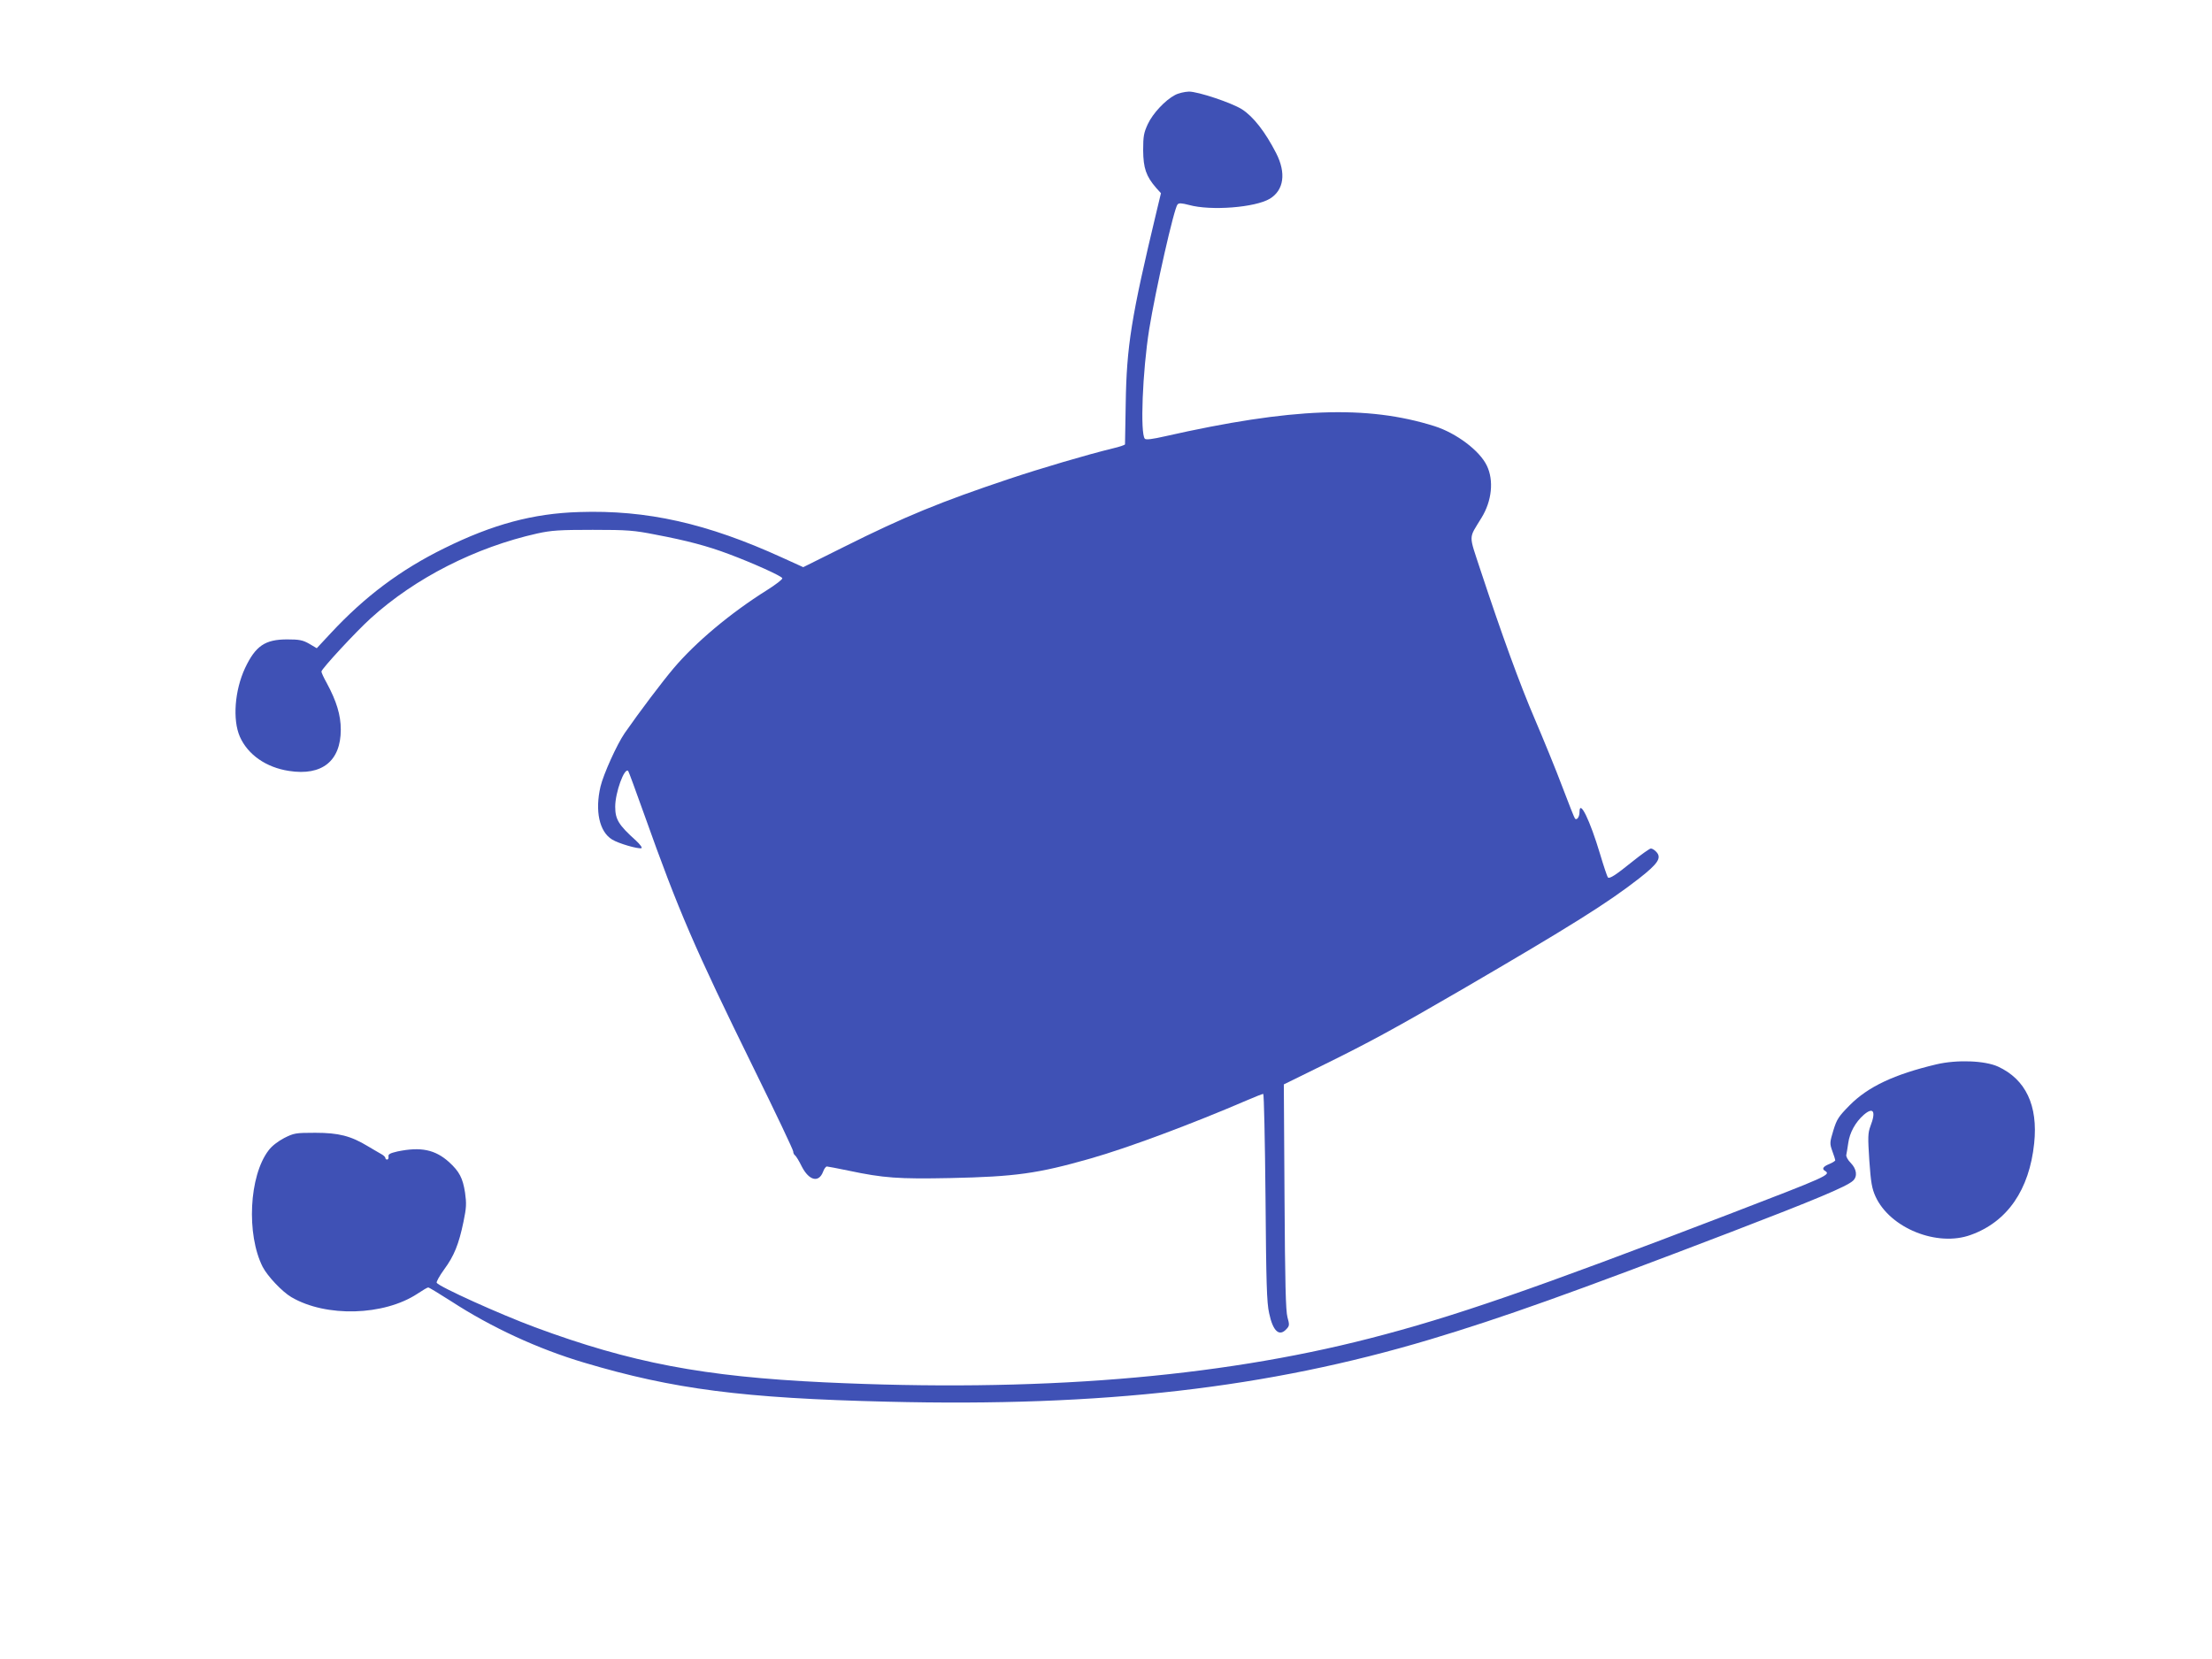 <?xml version="1.0" standalone="no"?>
<!DOCTYPE svg PUBLIC "-//W3C//DTD SVG 20010904//EN"
 "http://www.w3.org/TR/2001/REC-SVG-20010904/DTD/svg10.dtd">
<svg version="1.0" xmlns="http://www.w3.org/2000/svg"
 width="1280pt" height="960pt" viewBox="0 0 1280 960"
 preserveAspectRatio="xMidYMid meet">
<g transform="translate(0,960) scale(0.1,-0.1)"
fill="#3f51b5" stroke="none">
<path d="M6799 9050 c-57 -30 -128 -106 -157 -168 -23 -50 -27 -69 -27 -152 1
-103 17 -150 75 -217 l28 -31 -25 -104 c-147 -614 -174 -780 -179 -1118 -2
-124 -4 -228 -4 -231 0 -4 -33 -15 -72 -24 -144 -35 -416 -115 -598 -176 -395
-132 -605 -218 -953 -392 l-239 -119 -121 55 c-436 199 -784 277 -1176 264
-266 -8 -500 -71 -781 -210 -252 -124 -458 -278 -656 -491 l-81 -87 -44 26
c-37 21 -57 25 -127 25 -128 0 -183 -37 -244 -166 -60 -129 -73 -299 -30 -397
46 -104 152 -178 284 -198 191 -30 300 57 300 239 0 83 -24 164 -82 271 -17
30 -30 59 -30 65 0 15 199 230 285 308 258 234 607 411 964 491 82 18 128 21
321 21 203 0 239 -3 365 -28 180 -34 300 -66 422 -112 139 -52 306 -127 310
-140 2 -6 -38 -37 -89 -69 -212 -133 -413 -302 -540 -452 -66 -78 -196 -250
-283 -375 -45 -65 -123 -238 -140 -309 -33 -141 -7 -262 67 -307 37 -23 151
-56 170 -50 6 2 -8 22 -32 44 -100 90 -120 122 -120 196 0 82 53 228 75 207 3
-3 45 -118 94 -255 198 -556 288 -765 632 -1465 126 -256 229 -473 229 -482 0
-9 5 -19 10 -22 6 -4 24 -33 40 -66 42 -81 98 -95 123 -29 6 17 16 30 22 30 5
0 62 -11 125 -24 203 -43 290 -49 588 -43 378 8 507 26 812 113 218 62 587
200 908 338 46 20 87 36 92 36 4 0 10 -269 13 -597 4 -497 7 -611 21 -672 22
-105 59 -138 101 -91 17 18 17 25 5 68 -10 36 -14 195 -17 697 l-4 650 238
117 c258 127 409 209 796 434 631 368 840 499 1022 641 110 86 131 119 100
153 -10 11 -24 20 -32 20 -7 0 -55 -34 -106 -75 -98 -79 -133 -102 -143 -92
-3 3 -24 64 -45 135 -59 197 -119 320 -119 243 0 -28 -15 -49 -26 -38 -3 2
-36 85 -73 183 -37 99 -109 274 -158 389 -90 209 -194 497 -315 863 -71 217
-71 180 5 306 60 97 72 216 31 301 -41 87 -177 189 -303 229 -391 123 -826
107 -1561 -59 -70 -16 -108 -21 -115 -14 -28 28 -14 389 25 634 37 228 144
701 164 722 8 9 24 8 66 -3 126 -35 383 -15 468 36 82 50 95 149 37 263 -64
125 -133 213 -199 255 -61 38 -253 102 -306 102 -25 -1 -61 -9 -81 -20z"/>
<path d="M11205 3441 c-244 -58 -395 -129 -502 -237 -64 -65 -74 -80 -94 -145
-21 -70 -22 -75 -6 -120 10 -26 17 -50 17 -53 0 -4 -16 -14 -35 -22 -35 -14
-44 -28 -25 -39 37 -23 20 -30 -560 -253 -1124 -431 -1591 -593 -2075 -717
-887 -228 -1930 -312 -3155 -254 -698 33 -1119 113 -1675 319 -202 75 -554
234 -568 257 -3 5 16 40 43 77 58 79 85 146 112 276 17 82 18 105 9 169 -13
84 -33 122 -92 176 -81 73 -164 90 -299 62 -43 -10 -54 -16 -52 -29 2 -10 -2
-18 -8 -18 -5 0 -10 4 -10 9 0 6 -11 16 -24 23 -13 7 -48 28 -77 45 -99 60
-169 78 -305 78 -114 0 -123 -2 -179 -30 -36 -19 -72 -46 -91 -72 -113 -148
-129 -486 -34 -674 28 -54 113 -144 166 -175 201 -118 536 -108 730 20 30 20
57 36 62 36 5 0 64 -36 133 -80 232 -151 503 -276 769 -355 517 -154 920 -206
1754 -226 1245 -31 2202 79 3141 360 417 125 829 272 1745 623 482 185 666
262 702 295 28 25 22 68 -12 103 -18 18 -29 39 -26 48 2 9 7 40 11 67 8 60 41
121 90 164 56 48 72 20 38 -67 -14 -39 -15 -61 -6 -197 9 -129 15 -162 36
-209 84 -183 357 -293 551 -222 212 76 339 261 367 530 23 219 -49 370 -209
444 -77 35 -238 41 -357 13z"/>
</g>
</svg>
